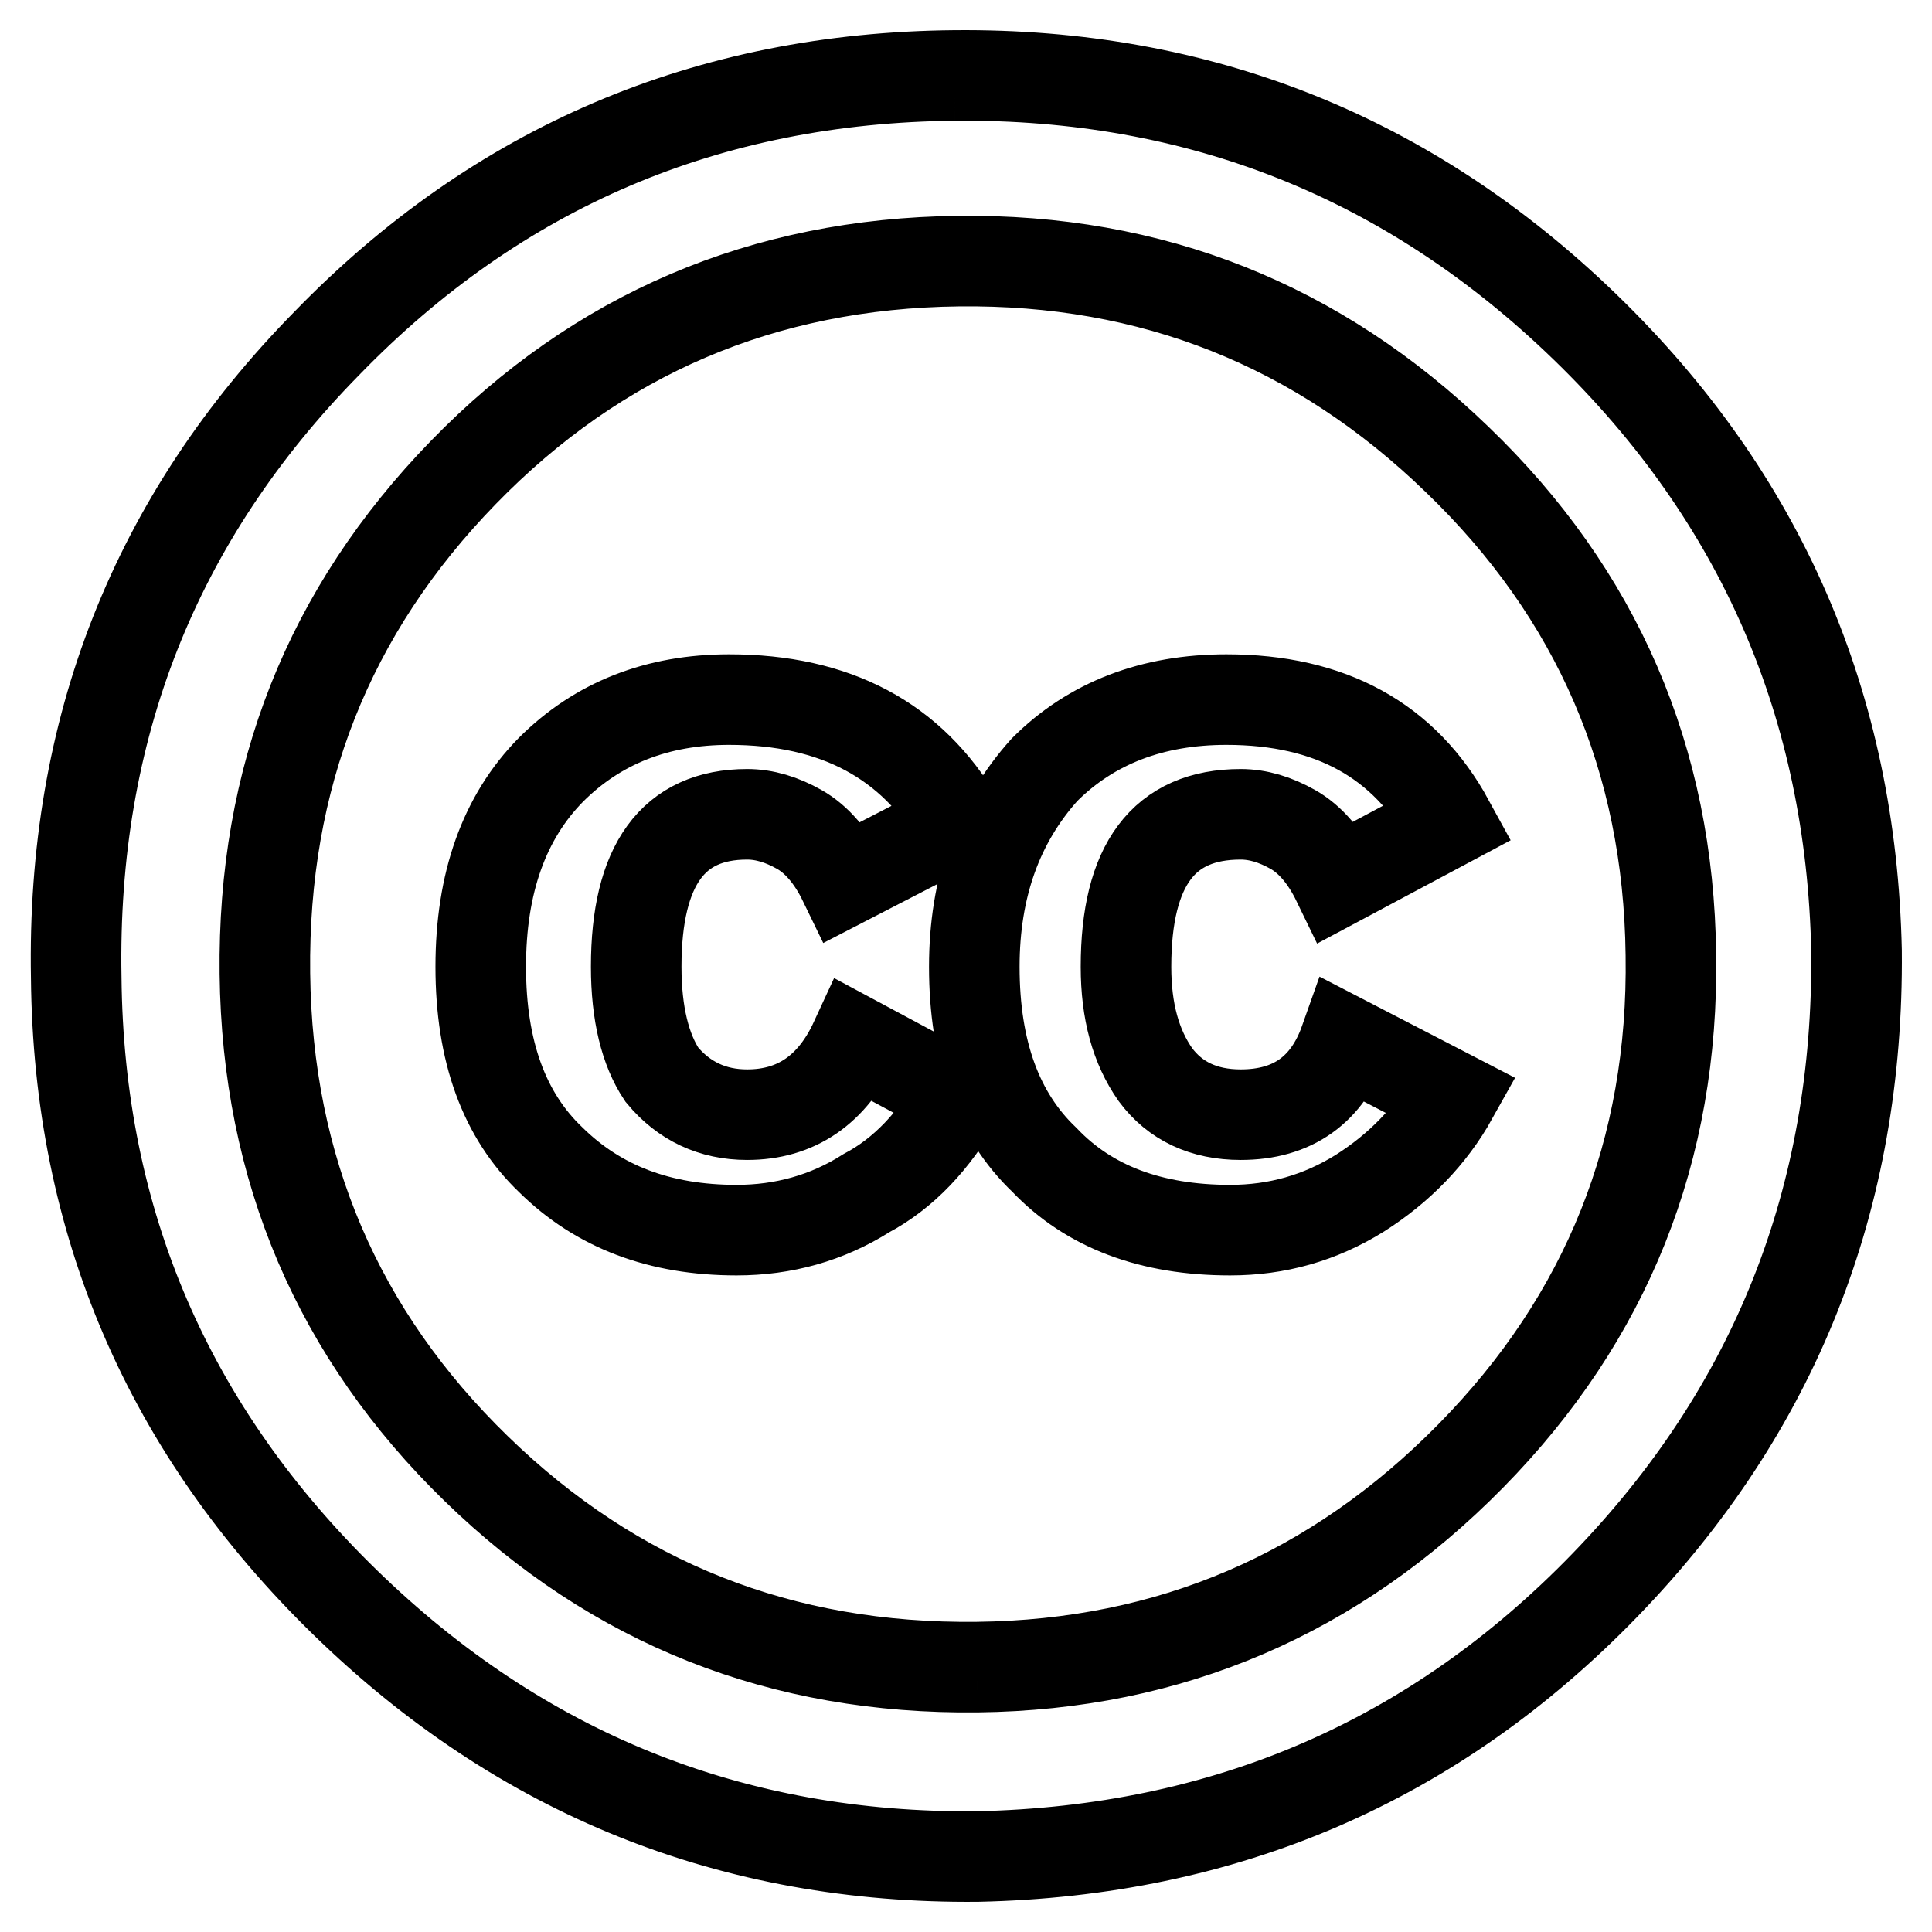 <?xml version="1.0" encoding="utf-8"?>
<!-- Svg Vector Icons : http://www.onlinewebfonts.com/icon -->
<!DOCTYPE svg PUBLIC "-//W3C//DTD SVG 1.1//EN" "http://www.w3.org/Graphics/SVG/1.1/DTD/svg11.dtd">
<svg version="1.1" xmlns="http://www.w3.org/2000/svg" xmlns:xlink="http://www.w3.org/1999/xlink" x="0px" y="0px" viewBox="0 0 256 256" enable-background="new 0 0 256 256" xml:space="preserve">
<g><g><path stroke-width="12" fill-opacity="0" stroke="#000000"  d="M126.5,10c32.4-0.3,60.3,10.8,83.6,33.4c23.3,22.6,35.2,50.1,35.9,82.6c0.3,32.8-10.8,60.8-33.4,84.1c-22.6,23.3-50.3,35.2-83.1,35.9c-32.4,0.3-60.4-10.9-83.8-33.7c-23.4-22.8-35.3-50.4-35.6-82.8c-0.6-32.8,10.4-60.8,33.2-84C66,22.1,93.8,10.3,126.5,10L126.5,10 M129.5,220.9c25.6-0.3,47.4-9.7,65.4-28c18-18.3,26.9-40.5,26.5-66.4c-0.3-25.9-9.8-47.8-28.3-65.6C174.6,43,152.6,34.3,127,34.6c-25.9,0.3-47.8,9.7-65.6,28C43.5,81,34.8,103.1,35.1,129c0.3,25.9,9.7,47.8,28,65.6C81.5,212.5,103.6,221.2,129.5,220.9L129.5,220.9 M99,147.7c6.5,0,11.3-3.3,14.3-9.8l13.8,7.4c-3.3,5.9-7.4,10.2-12.3,12.8c-5.2,3.3-11,4.9-17.2,4.9c-10.2,0-18.3-3.1-24.6-9.3c-6.2-5.9-9.3-14.4-9.3-25.6c0-11.1,3.1-19.8,9.3-26.1c6.2-6.2,14.1-9.3,23.6-9.3c14.1,0,24.2,5.4,30.5,16.2l-15.3,7.9c-1.6-3.3-3.6-5.6-5.9-6.9c-2.3-1.3-4.6-2-6.9-2c-9.8,0-14.7,6.7-14.7,20.2c0,6.2,1.2,11,3.4,14.3C90.6,145.9,94.4,147.7,99,147.7L99,147.7 M164.4,147.7c6.9,0,11.5-3.3,13.8-9.8l14.3,7.4c-2.9,5.2-7.1,9.5-12.3,12.8c-5.3,3.3-11,4.9-17.2,4.9c-10.5,0-18.7-3.1-24.6-9.3c-6.2-5.9-9.3-14.4-9.3-25.6c0-10.5,3.1-19.2,9.3-26.1c6.2-6.2,14.3-9.3,24.1-9.3c13.8,0,23.6,5.4,29.5,16.2l-14.8,7.9c-1.6-3.3-3.6-5.6-5.9-6.9c-2.3-1.3-4.6-2-6.9-2c-10.2,0-15.2,6.7-15.2,20.2c0,5.9,1.3,10.6,3.9,14.3C155.7,145.9,159.5,147.7,164.4,147.7L164.4,147.7"/></g></g>
</svg>